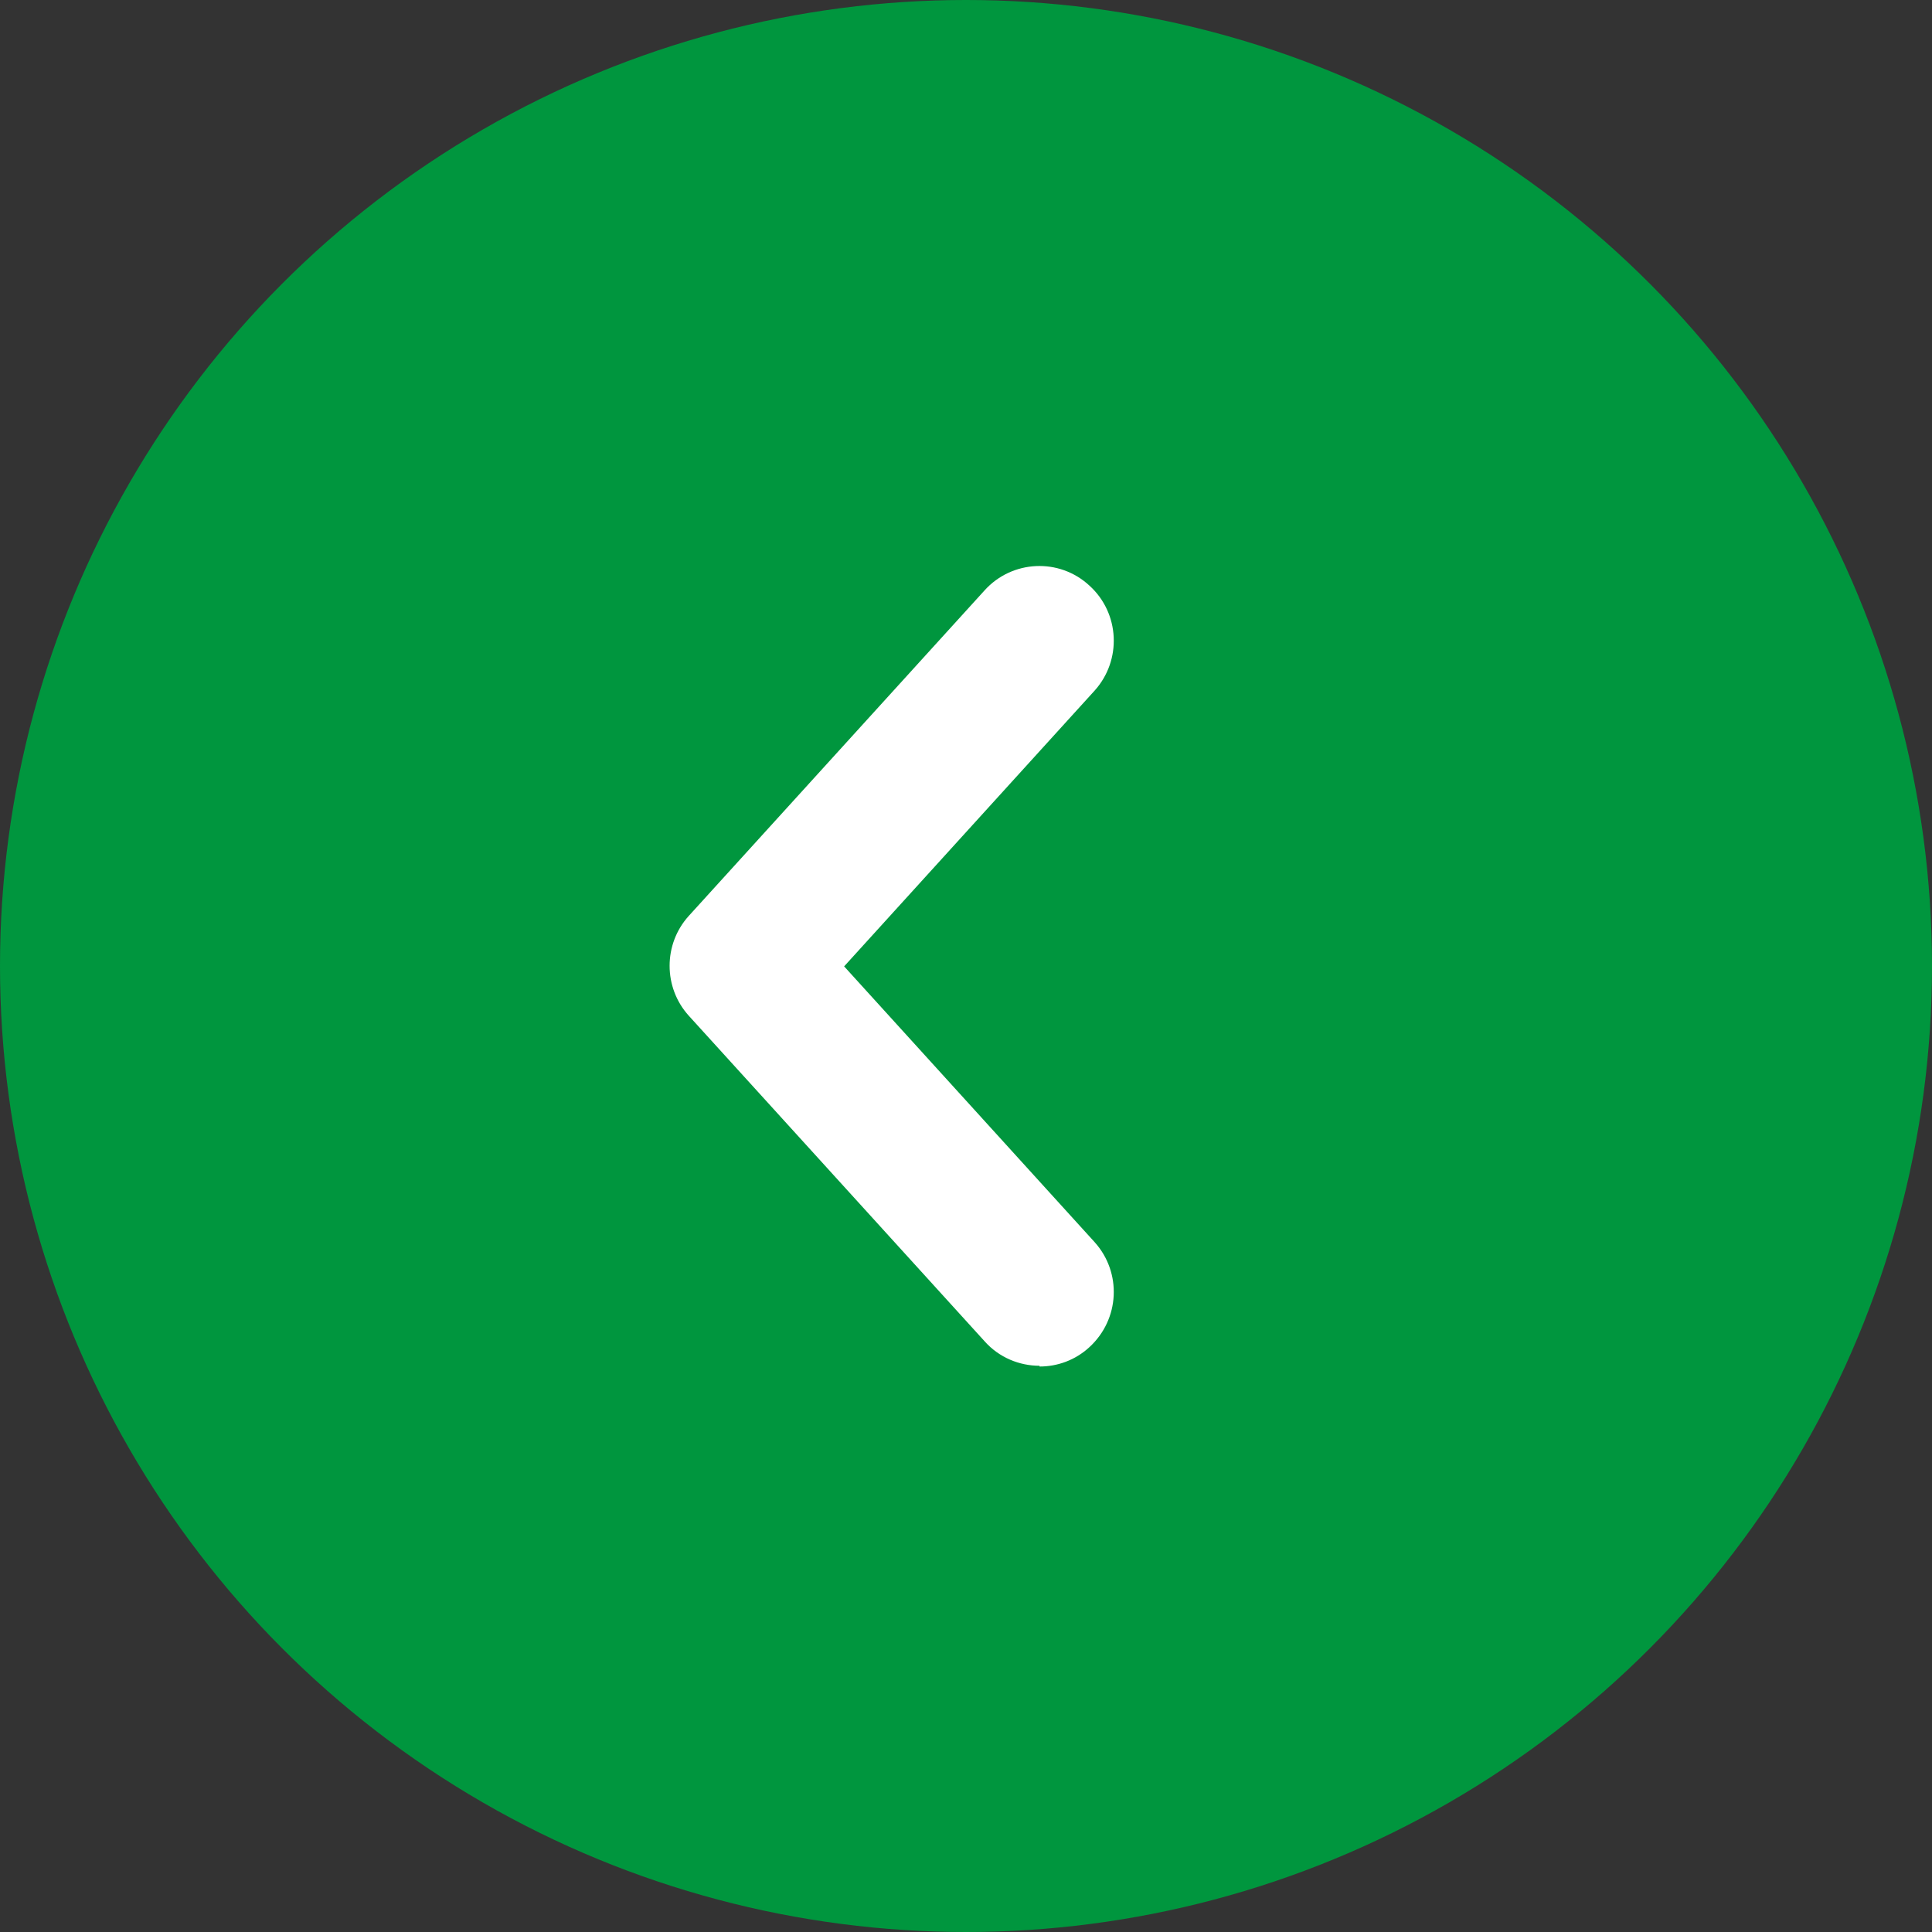 <?xml version="1.0" encoding="UTF-8"?>
<svg id="uuid-a0c4dea9-3f6f-4715-857a-b57cac316d47" xmlns="http://www.w3.org/2000/svg" version="1.1" viewBox="0 0 52 52">
  <rect x="0" y="0" width="52" height="52" fill="#333333" stroke="none"/>
  <!-- Generator: Adobe Illustrator 29.4.0, SVG Export Plug-In . SVG Version: 2.1.0 Build 152)  -->
  <g id="uuid-cf4aed6d-37bf-455b-8d35-8dcfc3a56271">
    <g>
      <circle cx="26" cy="26" r="26" fill="#00963e"/>
      <path d="M27.98,36.76c-.54,0-1.09-.22-1.48-.66l-7.96-8.76c-.69-.76-.69-1.93,0-2.69l7.96-8.76c.74-.82,2.01-.88,2.82-.13.82.74.88,2.01.14,2.83l-6.74,7.42,6.74,7.42c.74.82.68,2.08-.14,2.83-.38.35-.86.52-1.34.52Z" fill="#fff"/>
    </g>
  </g>
</svg>
